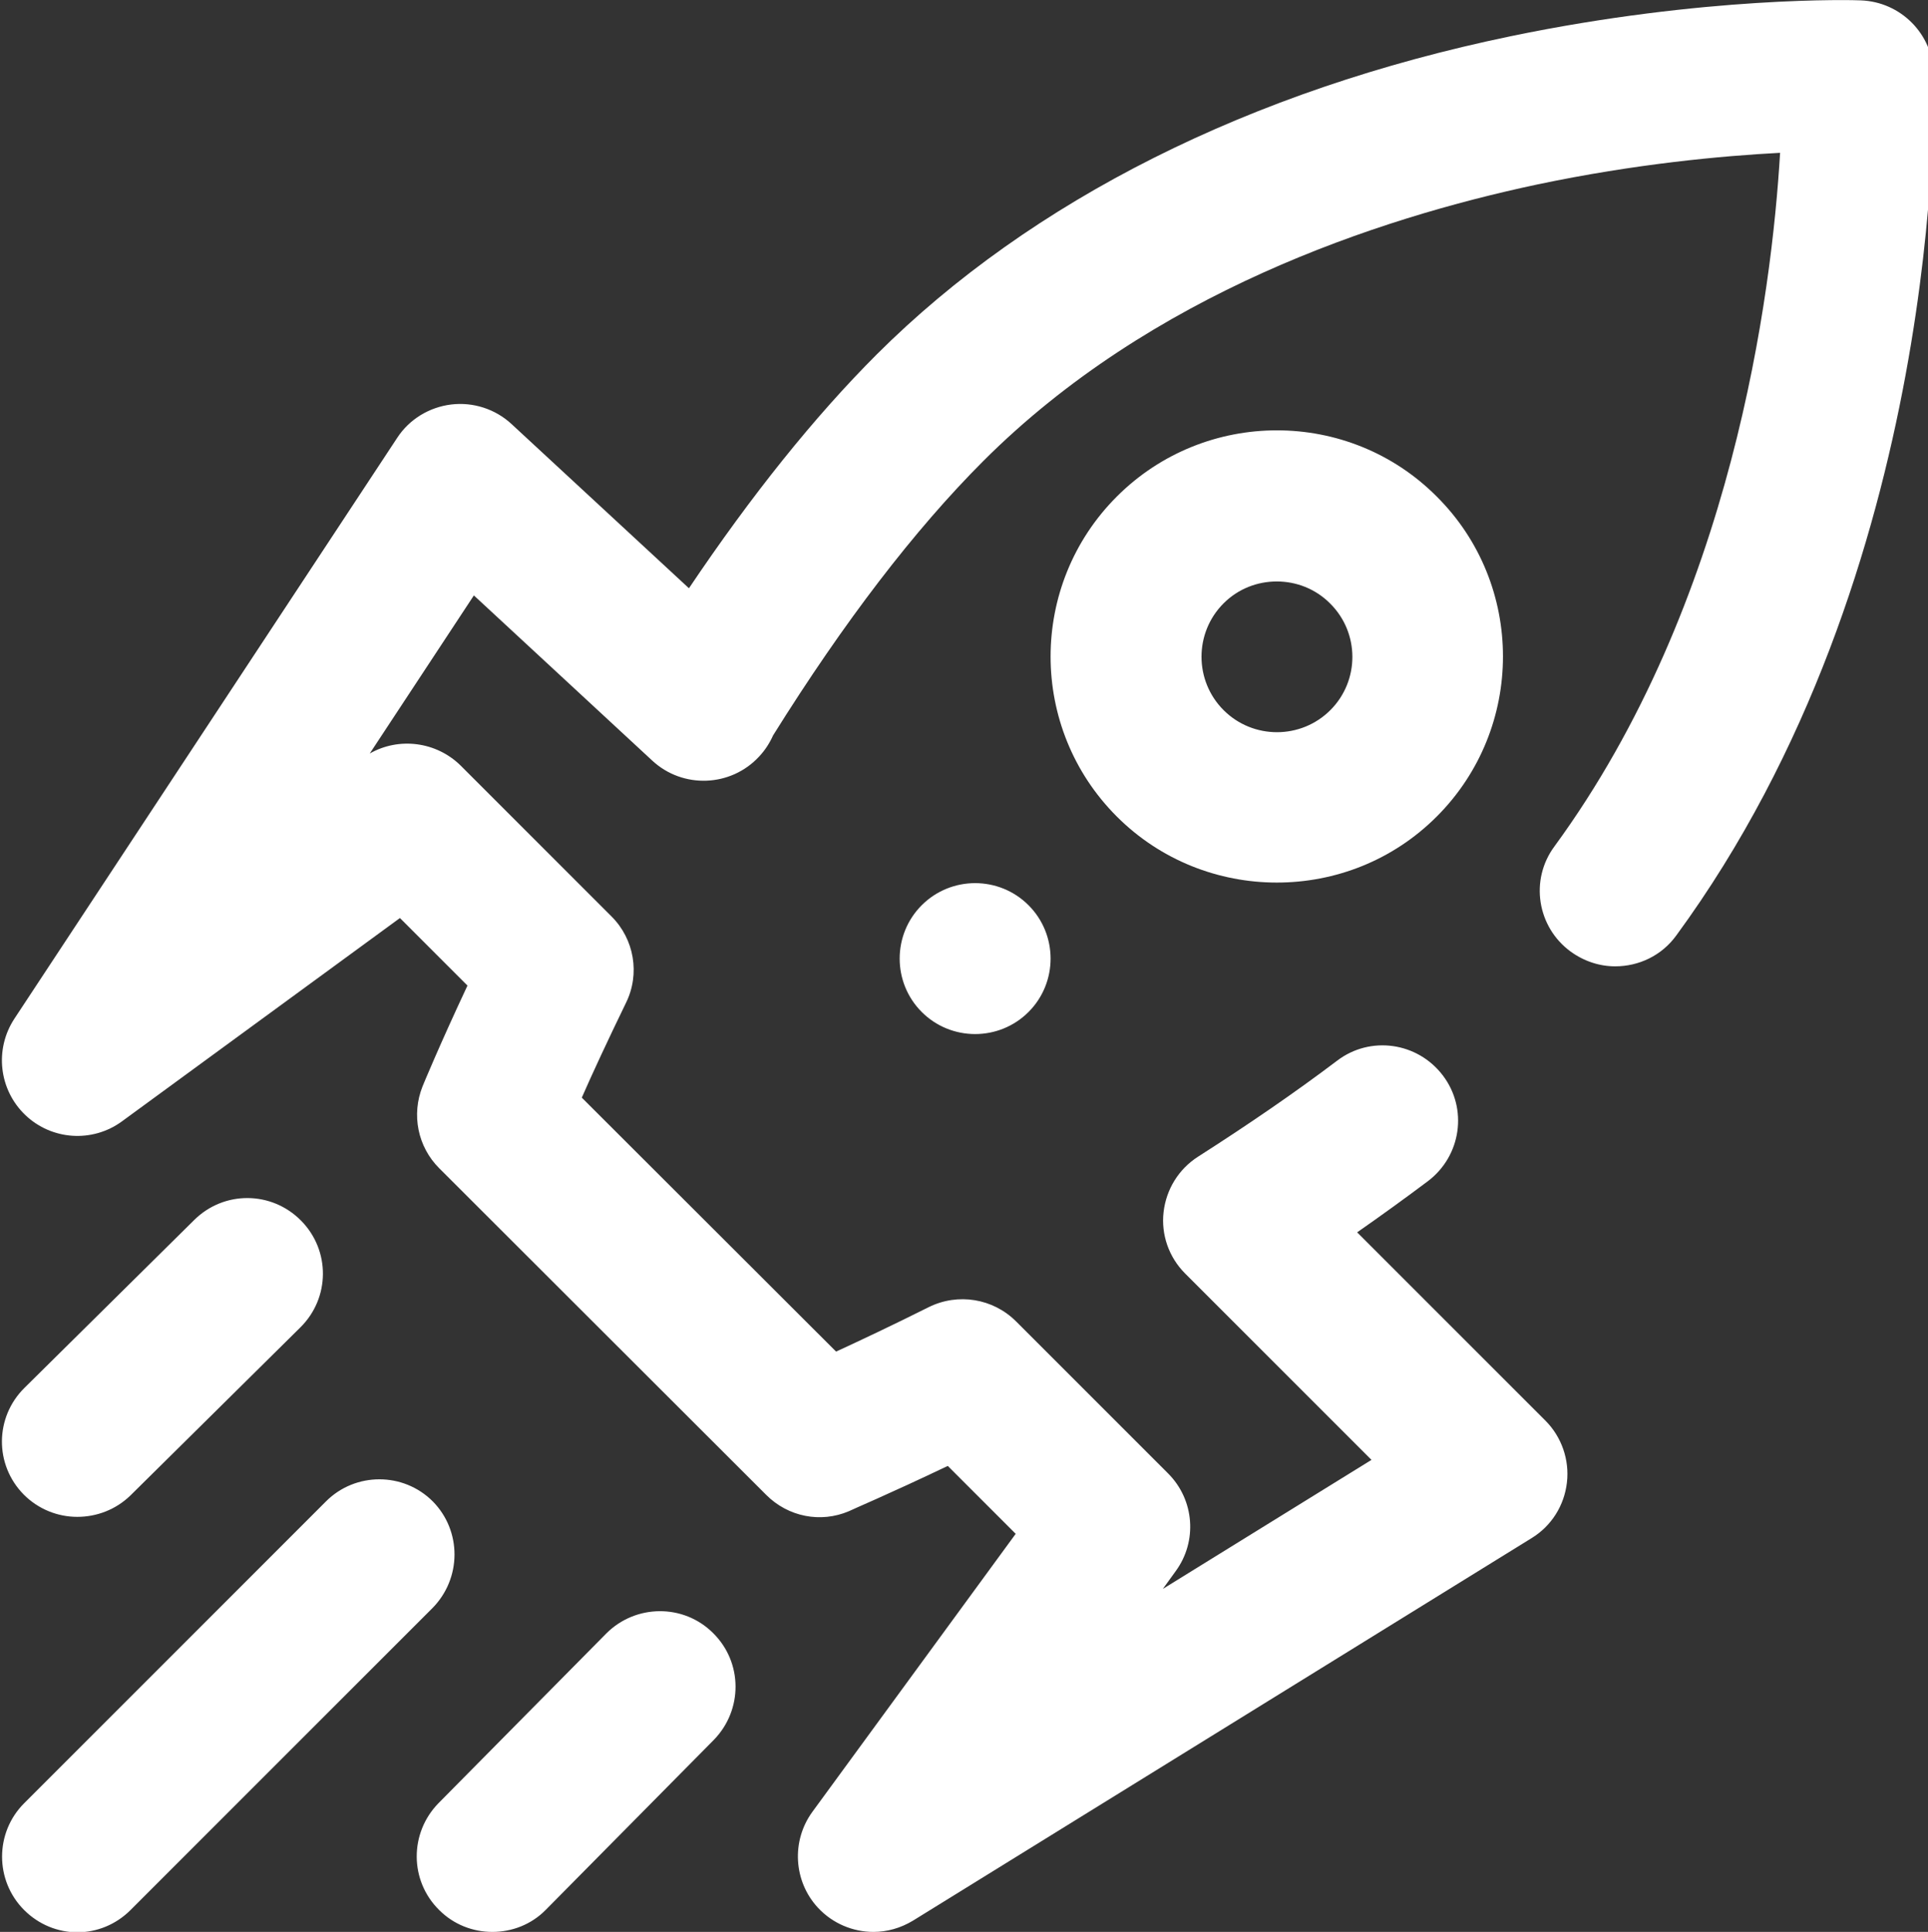 <?xml version="1.0" encoding="utf-8"?>
<!-- Generator: Adobe Illustrator 24.1.0, SVG Export Plug-In . SVG Version: 6.00 Build 0)  -->
<svg version="1.1" id="Capa_1" xmlns="http://www.w3.org/2000/svg" xmlns:xlink="http://www.w3.org/1999/xlink" x="0px" y="0px"
	 viewBox="0 0 511 512" style="enable-background:new 0 0 511 512;" xml:space="preserve">
<rect x="0" y="0" width="511" height="512" fill="#333333" stroke="none"/>
<style type="text/css">
	.st0{fill:#FFFFFF;}
</style>
<path class="st0" d="M296,131.6c-23.4,23.4-23.4,61.4,0,84.8c11.7,11.7,27.1,17.5,42.4,17.5c15.4,0,30.7-5.8,42.4-17.5
	c23.4-23.4,23.4-61.5,0-84.8C357.5,108.2,319.4,108.2,296,131.6z M352.6,188.2c-7.8,7.8-20.5,7.8-28.3,0s-7.8-20.5,0-28.3
	c3.9-3.9,9-5.8,14.1-5.8s10.2,1.9,14.1,5.8C360.4,167.7,360.4,180.4,352.6,188.2z M272.6,239.9c7.8,7.8,7.8,20.5,0,28.3
	s-20.5,7.8-28.3,0s-7.8-20.5,0-28.3C252.1,232.1,264.8,232.1,272.6,239.9z M114.6,426.2l-80,80c-3.9,3.9-9,5.9-14.1,5.9
	s-10.2-2-14.1-5.9c-7.8-7.8-7.8-20.5,0-28.3l80-80c7.8-7.8,20.5-7.8,28.3,0C122.4,405.7,122.4,418.3,114.6,426.2z M189,432.8
	c7.9,7.8,7.9,20.4,0.2,28.3l-44.5,45c-3.9,4-9.1,5.9-14.2,5.9c-5.1,0-10.2-1.9-14.1-5.8c-7.9-7.8-7.9-20.4-0.2-28.3l44.5-45
	C168.5,425.1,181.2,425,189,432.8z M20.5,402c-5.2,0-10.3-2-14.2-5.9c-7.8-7.9-7.7-20.5,0.2-28.3l45-44.5c7.9-7.8,20.5-7.7,28.3,0.2
	s7.7,20.5-0.2,28.3l-45,44.5C30.7,400.1,25.6,402,20.5,402z M444.3,247.9c-3.9,5.4-10,8.2-16.2,8.2c-4.1,0-8.2-1.3-11.8-3.9
	c-8.9-6.5-10.9-19-4.3-27.9c47.2-64.5,57.6-146.6,59.8-183.8c-15.3,0.8-38.3,2.9-64.4,8.4c-42.4,9-102.4,28.9-146.8,73.3
	c-18.2,18.2-36.9,42.6-55.7,72.7c-0.9,2-2.1,3.9-3.7,5.6c-7.5,8.1-20.2,8.6-28.3,1.1l-47.3-43.8L98,199.7c7.7-4.4,17.6-3.2,24.1,3.2
	l40,40c6,6,7.6,15.2,3.8,22.9c-4.9,10.1-8.9,18.7-11.7,25.1l67.4,67.3c6.3-2.9,14.8-6.9,24.6-11.8c7.7-3.8,17-2.3,23.1,3.8
	l40.3,40.3c7,7,7.8,18,2,25.9l-3.4,4.7l55.3-34.2l-49.4-49.4c-4.3-4.3-6.4-10.3-5.7-16.3c0.7-6,4-11.4,9.2-14.7
	c13.3-8.5,25.7-17,36.8-25.4c8.8-6.7,21.3-4.9,28,3.9s4.9,21.3-3.9,28c-6,4.5-12.2,9-18.8,13.6l49.9,49.9c4.3,4.3,6.4,10.4,5.7,16.4
	c-0.7,6.1-4.1,11.5-9.3,14.7L242,509c-3.3,2-6.9,3-10.5,3c-5.4,0-10.8-2.2-14.7-6.4c-6.5-7-7.1-17.7-1.5-25.4l53.9-73.7l-18-18
	c-15.7,7.5-25.7,11.7-26.2,12c-7.5,3.2-16.1,1.5-21.9-4.3l-86.7-86.6c-5.7-5.7-7.4-14.2-4.4-21.7c0.2-0.5,4.4-10.7,11.9-26.7
	L106,243.3l-73.7,53.9c-7.8,5.7-18.6,5-25.6-1.7s-8.2-17.4-2.9-25.5l101.5-154c3.2-4.9,8.5-8.1,14.3-8.8c5.8-0.7,11.7,1.2,16,5.2
	l47,43.5c16.6-24.7,33.3-45.5,49.8-62c40.9-40.8,99-70,168-84.3C452-1.1,491.5,0,493.2,0.1c10.6,0.4,19,8.9,19.3,19.4
	C512.6,24.8,515.3,151,444.3,247.9z"/>
</svg>
